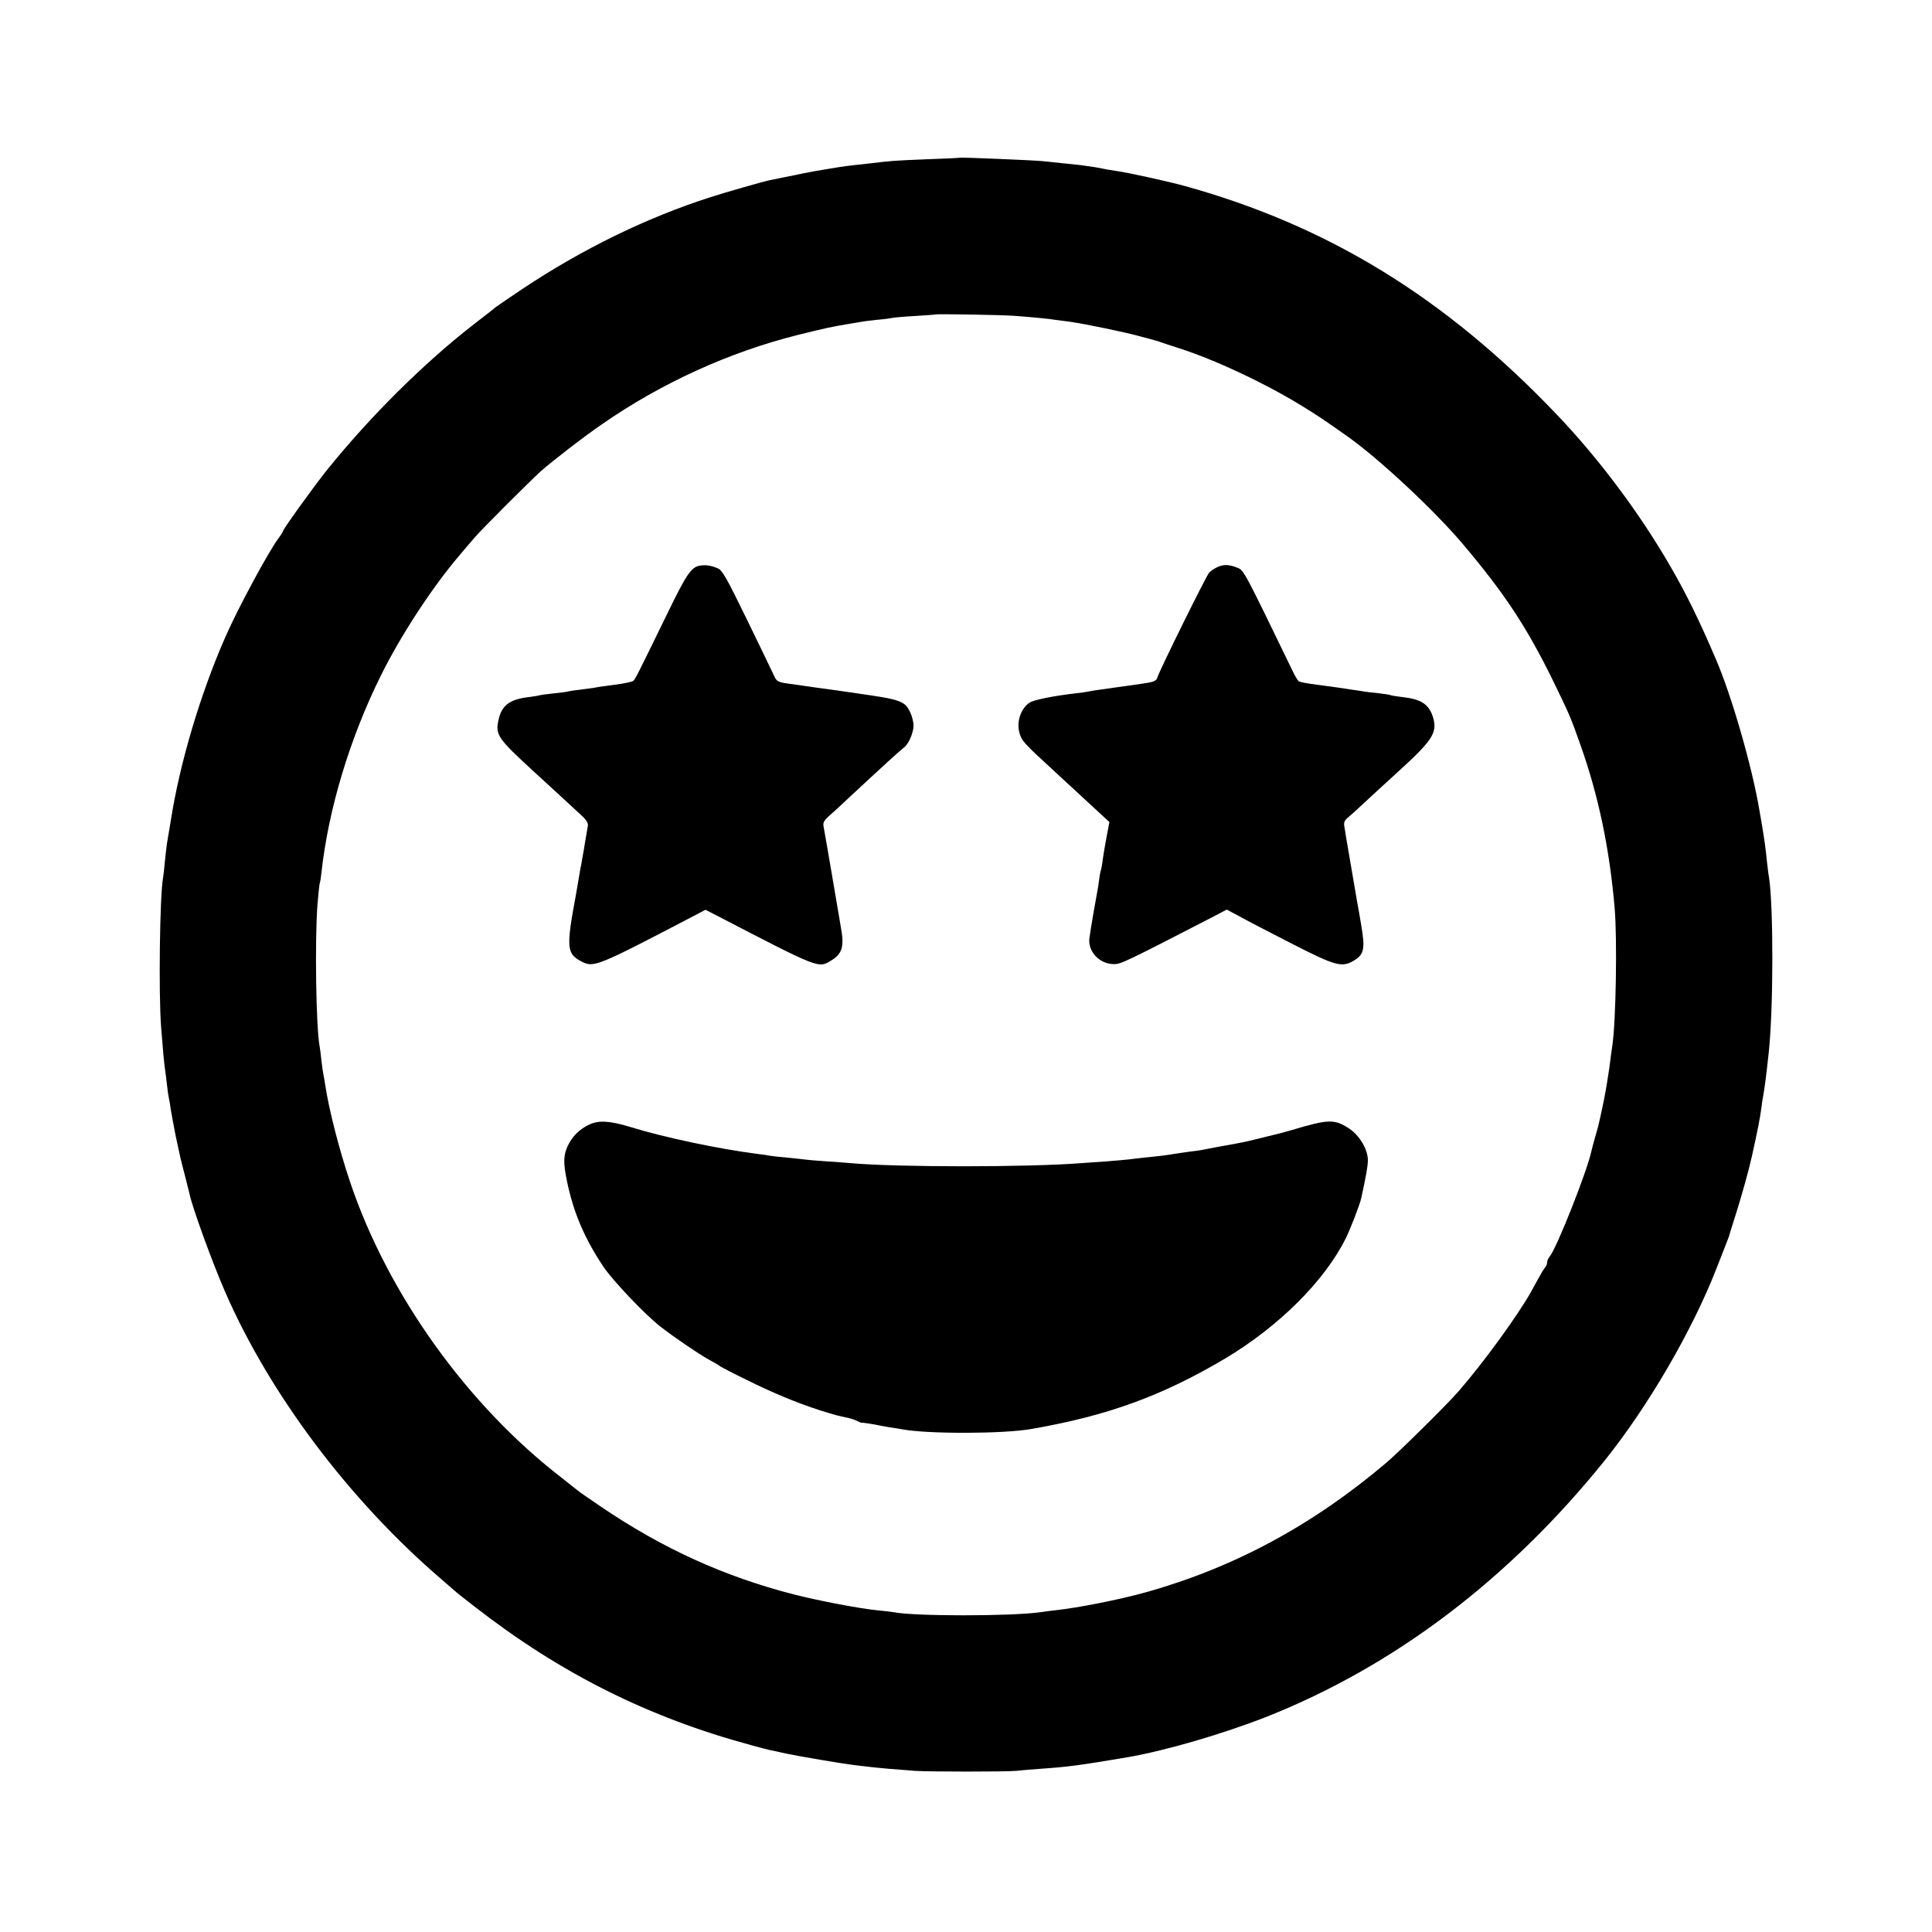 <?xml version="1.0" standalone="no"?>
<!DOCTYPE svg PUBLIC "-//W3C//DTD SVG 20010904//EN"
 "http://www.w3.org/TR/2001/REC-SVG-20010904/DTD/svg10.dtd">
<svg version="1.0" xmlns="http://www.w3.org/2000/svg"
 width="1024pt" height="1024pt" viewBox="0 0 1024 1024"
 preserveAspectRatio="xMidYMid meet">
<g transform="translate(0,1024) scale(0.1,-0.1)"
fill="#000000" stroke="none">
<path d="M5087 9404 c-1 -1 -78 -5 -172 -8 -174 -7 -200 -9 -295 -21 -30 -3
-75 -8 -100 -11 -52 -6 -83 -11 -165 -25 -50 -8 -99 -18 -275 -54 -34 -7 -241
-66 -314 -90 -340 -109 -680 -275 -1001 -489 -66 -44 -126 -86 -135 -92 -8 -7
-60 -48 -115 -90 -266 -206 -552 -490 -781 -774 -69 -86 -234 -315 -234 -325
0 -3 -11 -21 -24 -38 -53 -71 -215 -371 -281 -522 -132 -300 -242 -669 -289
-970 -11 -66 -17 -101 -21 -125 -2 -14 -7 -56 -11 -95 -3 -38 -8 -78 -10 -89
-17 -92 -24 -613 -10 -791 9 -117 16 -194 21 -225 2 -14 7 -50 10 -80 3 -30 8
-62 10 -70 2 -8 7 -35 10 -60 4 -25 16 -88 26 -140 26 -121 23 -111 49 -210
12 -47 23 -92 25 -100 13 -66 121 -363 186 -512 236 -545 660 -1109 1148
-1528 35 -30 69 -60 75 -65 6 -6 52 -42 101 -80 453 -353 919 -587 1467 -735
43 -12 85 -23 95 -25 10 -2 50 -10 88 -19 82 -17 289 -52 360 -61 28 -3 66 -8
85 -10 39 -5 155 -15 240 -21 81 -5 477 -5 535 0 28 3 86 8 130 11 144 10 206
18 460 61 199 34 505 123 739 215 676 268 1283 728 1788 1354 231 287 465 688
595 1020 55 140 65 167 68 175 0 3 17 57 37 120 30 95 68 231 83 300 31 139
44 206 51 260 2 19 6 46 9 60 8 44 17 113 29 225 26 234 26 783 2 935 -3 14
-7 52 -11 85 -7 71 -13 111 -25 185 -5 30 -12 69 -15 87 -38 226 -145 600
-230 798 -87 204 -157 347 -241 492 -162 281 -380 573 -604 807 -588 617
-1209 999 -1970 1210 -86 24 -310 73 -365 80 -27 4 -57 9 -65 11 -18 5 -84 15
-125 20 -51 5 -168 18 -200 21 -55 5 -434 21 -438 18z m290 -838 c93 -7 189
-16 222 -22 13 -2 45 -6 70 -9 78 -11 292 -55 371 -77 41 -11 80 -21 85 -23 6
-1 17 -5 25 -8 8 -3 53 -18 100 -33 190 -61 444 -180 640 -299 87 -53 126 -79
249 -166 168 -118 467 -397 618 -577 217 -257 334 -434 473 -717 88 -181 95
-196 147 -344 96 -271 154 -550 181 -864 14 -164 7 -595 -12 -727 -3 -19 -8
-55 -11 -80 -3 -25 -7 -54 -9 -65 -2 -11 -7 -42 -11 -70 -5 -27 -9 -52 -10
-55 0 -3 -4 -21 -8 -40 -4 -19 -9 -45 -12 -57 -3 -13 -7 -33 -10 -44 -2 -12
-12 -47 -21 -78 -9 -31 -17 -63 -19 -71 -20 -100 -184 -516 -222 -561 -7 -8
-13 -22 -13 -30 0 -8 -4 -19 -9 -24 -5 -6 -18 -26 -28 -45 -11 -19 -32 -57
-47 -85 -71 -127 -255 -380 -386 -530 -60 -69 -312 -318 -380 -376 -391 -332
-808 -557 -1275 -688 -144 -40 -356 -82 -483 -96 -26 -3 -60 -7 -77 -10 -157
-22 -673 -22 -778 0 -12 2 -51 7 -87 10 -92 9 -308 50 -442 84 -369 95 -695
243 -1021 464 -65 44 -123 84 -130 91 -7 6 -41 33 -77 61 -502 386 -923 974
-1123 1566 -58 171 -114 389 -133 517 -3 20 -7 44 -9 52 -2 8 -7 42 -11 75 -3
33 -8 69 -10 80 -19 98 -26 564 -11 755 5 57 10 107 12 110 2 3 6 28 9 57 37
336 151 713 315 1043 105 212 271 466 415 635 28 33 64 76 81 95 35 42 293
299 351 352 65 57 225 181 327 251 313 217 673 381 1037 472 153 38 178 43
280 60 25 4 52 9 60 10 8 2 44 6 80 10 36 3 72 8 80 10 8 2 62 7 120 10 58 4
106 7 107 8 4 4 349 -2 420 -7z"/>
<path d="M3710 7242 c-46 -7 -72 -46 -172 -252 -165 -338 -171 -350 -182 -359
-6 -5 -49 -14 -96 -20 -47 -6 -96 -13 -109 -16 -13 -2 -49 -7 -80 -11 -31 -3
-58 -8 -61 -9 -3 -2 -37 -6 -75 -10 -39 -4 -72 -9 -75 -10 -3 -2 -30 -6 -60
-10 -100 -12 -142 -45 -158 -122 -17 -78 -4 -97 188 -273 57 -52 129 -118 159
-146 31 -29 73 -67 93 -86 25 -22 36 -41 34 -54 -2 -10 -7 -39 -11 -64 -4 -25
-9 -52 -10 -61 -2 -9 -6 -32 -9 -50 -3 -19 -7 -43 -10 -54 -2 -11 -7 -40 -11
-65 -4 -25 -10 -56 -12 -70 -53 -284 -50 -315 29 -356 65 -34 81 -27 585 236
l72 38 53 -27 c557 -289 545 -284 615 -241 58 35 69 75 49 180 -4 24 -42 246
-51 300 -8 47 -35 205 -40 230 -4 19 3 32 29 55 19 16 63 57 98 90 189 176
283 261 298 272 25 17 52 79 52 118 0 18 -8 49 -17 68 -29 62 -49 69 -282 102
-21 3 -67 10 -103 15 -36 5 -85 12 -110 15 -25 4 -56 8 -70 10 -14 2 -45 7
-70 10 -68 9 -74 12 -89 47 -8 18 -72 150 -142 294 -108 222 -131 262 -155
272 -37 15 -62 19 -94 14z"/>
<path d="M6454 7235 c-16 -7 -37 -21 -46 -31 -16 -19 -260 -512 -273 -553 -6
-21 -18 -26 -90 -36 -63 -9 -176 -25 -220 -31 -22 -3 -47 -7 -55 -9 -8 -2 -40
-7 -70 -10 -113 -13 -220 -34 -243 -49 -45 -30 -69 -98 -55 -155 12 -47 20
-56 178 -201 115 -106 193 -178 262 -242 l38 -35 -14 -74 c-8 -41 -17 -96 -21
-123 -3 -27 -8 -52 -9 -55 -2 -3 -7 -26 -10 -51 -3 -25 -8 -56 -11 -70 -10
-52 -34 -191 -41 -243 -9 -70 54 -137 130 -137 37 0 53 7 545 261 l53 28 62
-33 c33 -19 159 -84 278 -145 238 -122 271 -131 336 -91 52 32 58 62 37 185
-3 17 -8 46 -11 65 -3 19 -8 44 -10 55 -11 62 -55 324 -59 345 -2 14 -6 39 -9
56 -5 26 -1 35 23 55 16 13 73 65 127 116 55 50 113 104 129 118 183 166 212
209 193 284 -20 75 -61 105 -163 116 -33 4 -63 9 -66 11 -3 2 -32 6 -64 10
-32 3 -66 7 -76 9 -9 2 -39 6 -66 10 -26 4 -59 9 -73 11 -14 2 -64 9 -111 15
-48 6 -90 14 -95 18 -5 3 -19 26 -31 51 -258 533 -260 536 -292 550 -45 18
-73 20 -107 5z"/>
<path d="M3124 4280 c-52 -24 -92 -64 -115 -114 -23 -50 -24 -89 -4 -186 34
-165 92 -302 192 -452 49 -74 221 -255 303 -319 72 -56 201 -144 255 -174 28
-15 55 -31 61 -36 5 -4 68 -37 140 -72 141 -70 264 -121 390 -162 77 -24 94
-29 153 -41 13 -3 34 -10 45 -16 12 -6 22 -10 24 -9 2 2 71 -9 92 -14 3 -1 28
-5 55 -10 28 -4 59 -9 69 -11 136 -25 535 -24 682 2 404 70 693 175 1030 375
282 169 523 408 636 634 24 47 76 182 83 215 26 119 35 171 35 201 0 56 -43
129 -97 166 -80 53 -110 52 -308 -7 -38 -11 -79 -22 -90 -24 -11 -3 -49 -12
-85 -21 -73 -18 -82 -20 -200 -41 -47 -9 -92 -17 -100 -19 -8 -2 -37 -6 -65
-9 -27 -4 -62 -9 -76 -11 -37 -7 -96 -14 -159 -20 -30 -3 -69 -8 -86 -10 -16
-2 -73 -7 -125 -11 -51 -3 -110 -8 -129 -9 -282 -22 -976 -22 -1220 0 -25 2
-85 7 -135 10 -49 3 -101 8 -115 10 -14 2 -55 6 -92 10 -37 3 -75 7 -85 9 -10
2 -40 7 -68 10 -204 26 -494 87 -675 143 -109 33 -166 36 -216 13z"/>
</g>
</svg>
